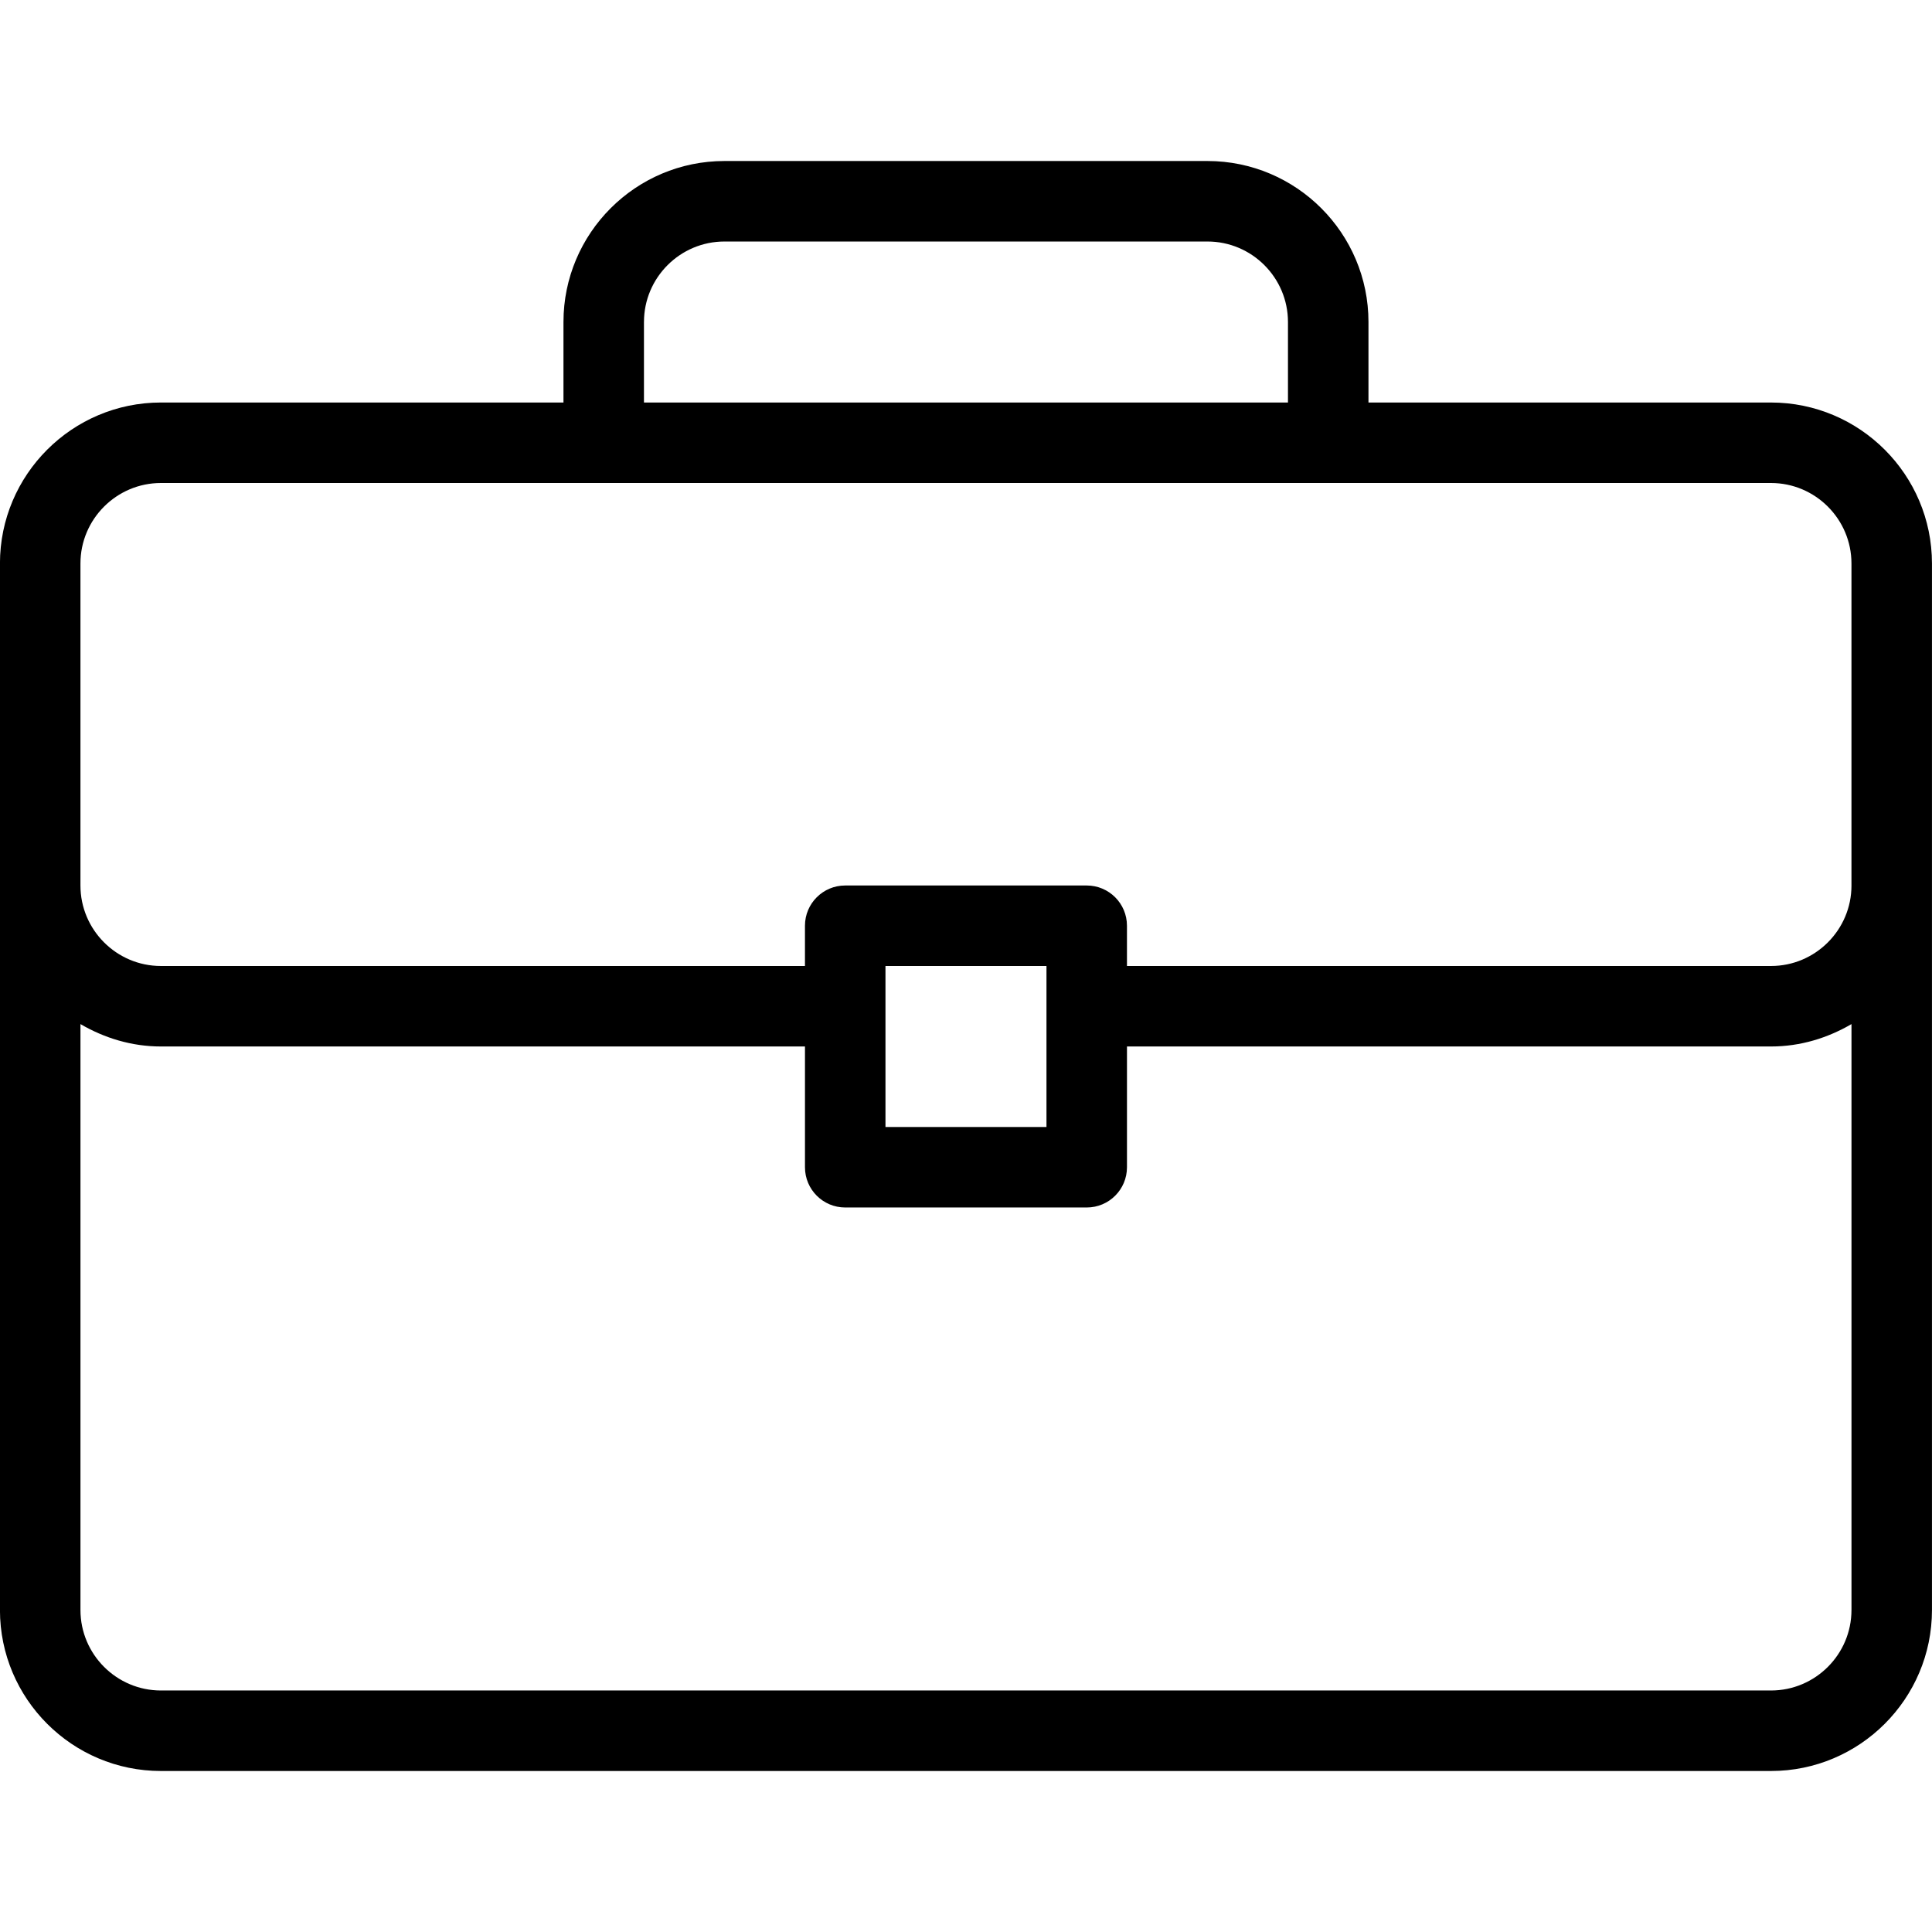 <?xml version="1.0" encoding="UTF-8"?>
<svg enable-background="new 0 0 512 512" version="1.1" viewBox="0 0 512 512" xml:space="preserve" xmlns="http://www.w3.org/2000/svg">
<path d="m469.33 106.67h-106.67v-21.334c0-23.531-19.135-42.667-42.667-42.667h-128c-23.531 0-42.667 19.135-42.667 42.667v21.333h-106.67c-23.532 1e-3 -42.667 19.136-42.667 42.667v277.33c0 23.531 19.135 42.667 42.667 42.667h426.67c23.531 0 42.667-19.135 42.667-42.667v-277.33c-1e-3 -23.531-19.136-42.666-42.668-42.666zm-298.67-21.334c0-11.76 9.573-21.333 21.333-21.333h128c11.76 0 21.333 9.573 21.333 21.333v21.333h-170.67v-21.333zm320 341.33c0 11.76-9.573 21.333-21.333 21.333h-426.67c-11.76 0-21.333-9.573-21.333-21.333v-155.27c6.301 3.674 13.527 5.934 21.333 5.934h170.67v32c0 5.896 4.771 10.667 10.667 10.667h64c5.896 0 10.667-4.771 10.667-10.667v-32h170.67c7.806 0 15.033-2.259 21.333-5.934v155.27zm-256-128v-42.667h42.667v42.667h-42.667zm256-64c0 11.76-9.573 21.333-21.333 21.333h-170.67v-10.667c0-5.896-4.771-10.667-10.667-10.667h-64c-5.896 0-10.667 4.771-10.667 10.667v10.667h-170.67c-11.76 0-21.333-9.573-21.333-21.333v-85.333c0-11.76 9.573-21.333 21.333-21.333h426.67c11.76 0 21.333 9.573 21.333 21.333v85.333z"/>
</svg>